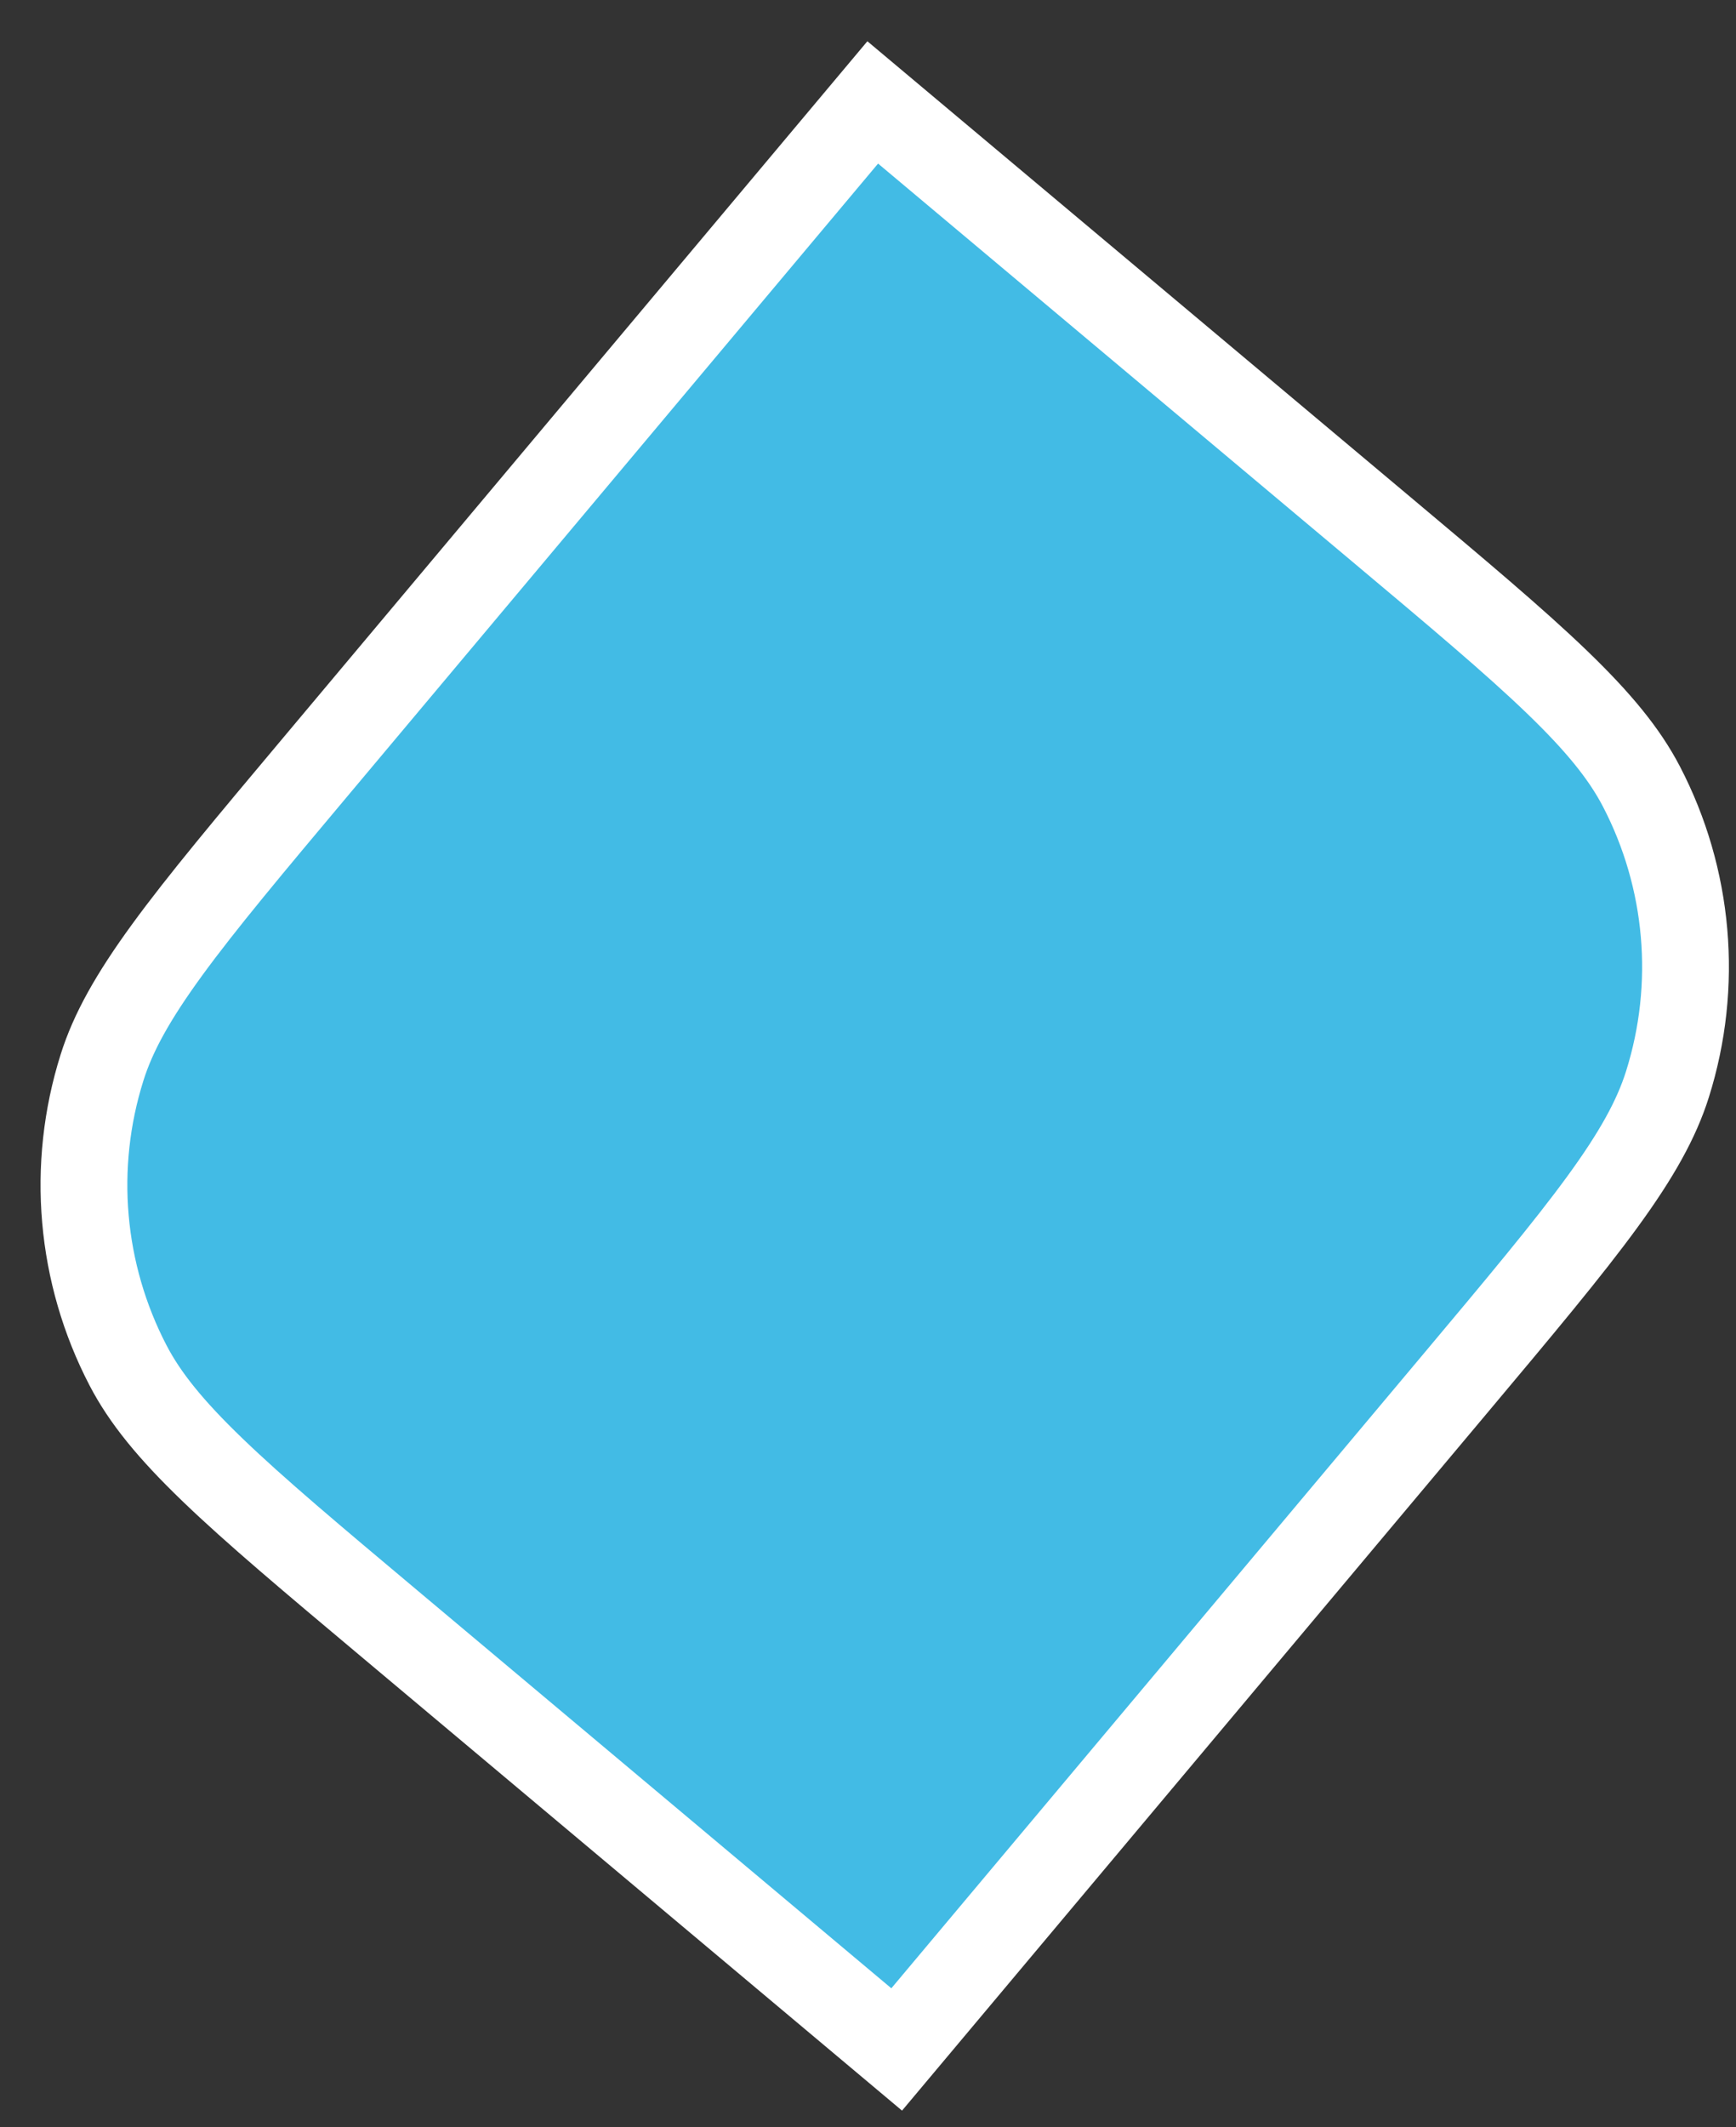 <svg width="40" height="49" viewBox="0 0 40 49" fill="none" xmlns="http://www.w3.org/2000/svg">
<rect x="0" y="0" width="40" height="49" fill="#333333" stroke="none"/>
<path d="M8.979 37.403C7.184 35.897 5.876 34.799 4.9 33.859C3.929 32.925 3.339 32.196 2.951 31.451C1.849 29.333 1.633 26.865 2.351 24.589C2.603 23.787 3.058 22.967 3.851 21.879C4.65 20.783 5.747 19.475 7.254 17.68L20.109 2.359L31.791 12.161C33.587 13.668 34.894 14.765 35.871 15.706C36.841 16.64 37.431 17.368 37.82 18.114C38.922 20.231 39.138 22.699 38.42 24.976C38.167 25.778 37.713 26.598 36.919 27.686C36.12 28.781 35.023 30.09 33.517 31.885L20.661 47.206L8.979 37.403Z" fill="#42BBE5" stroke="white" stroke-width="2"/>
</svg>
